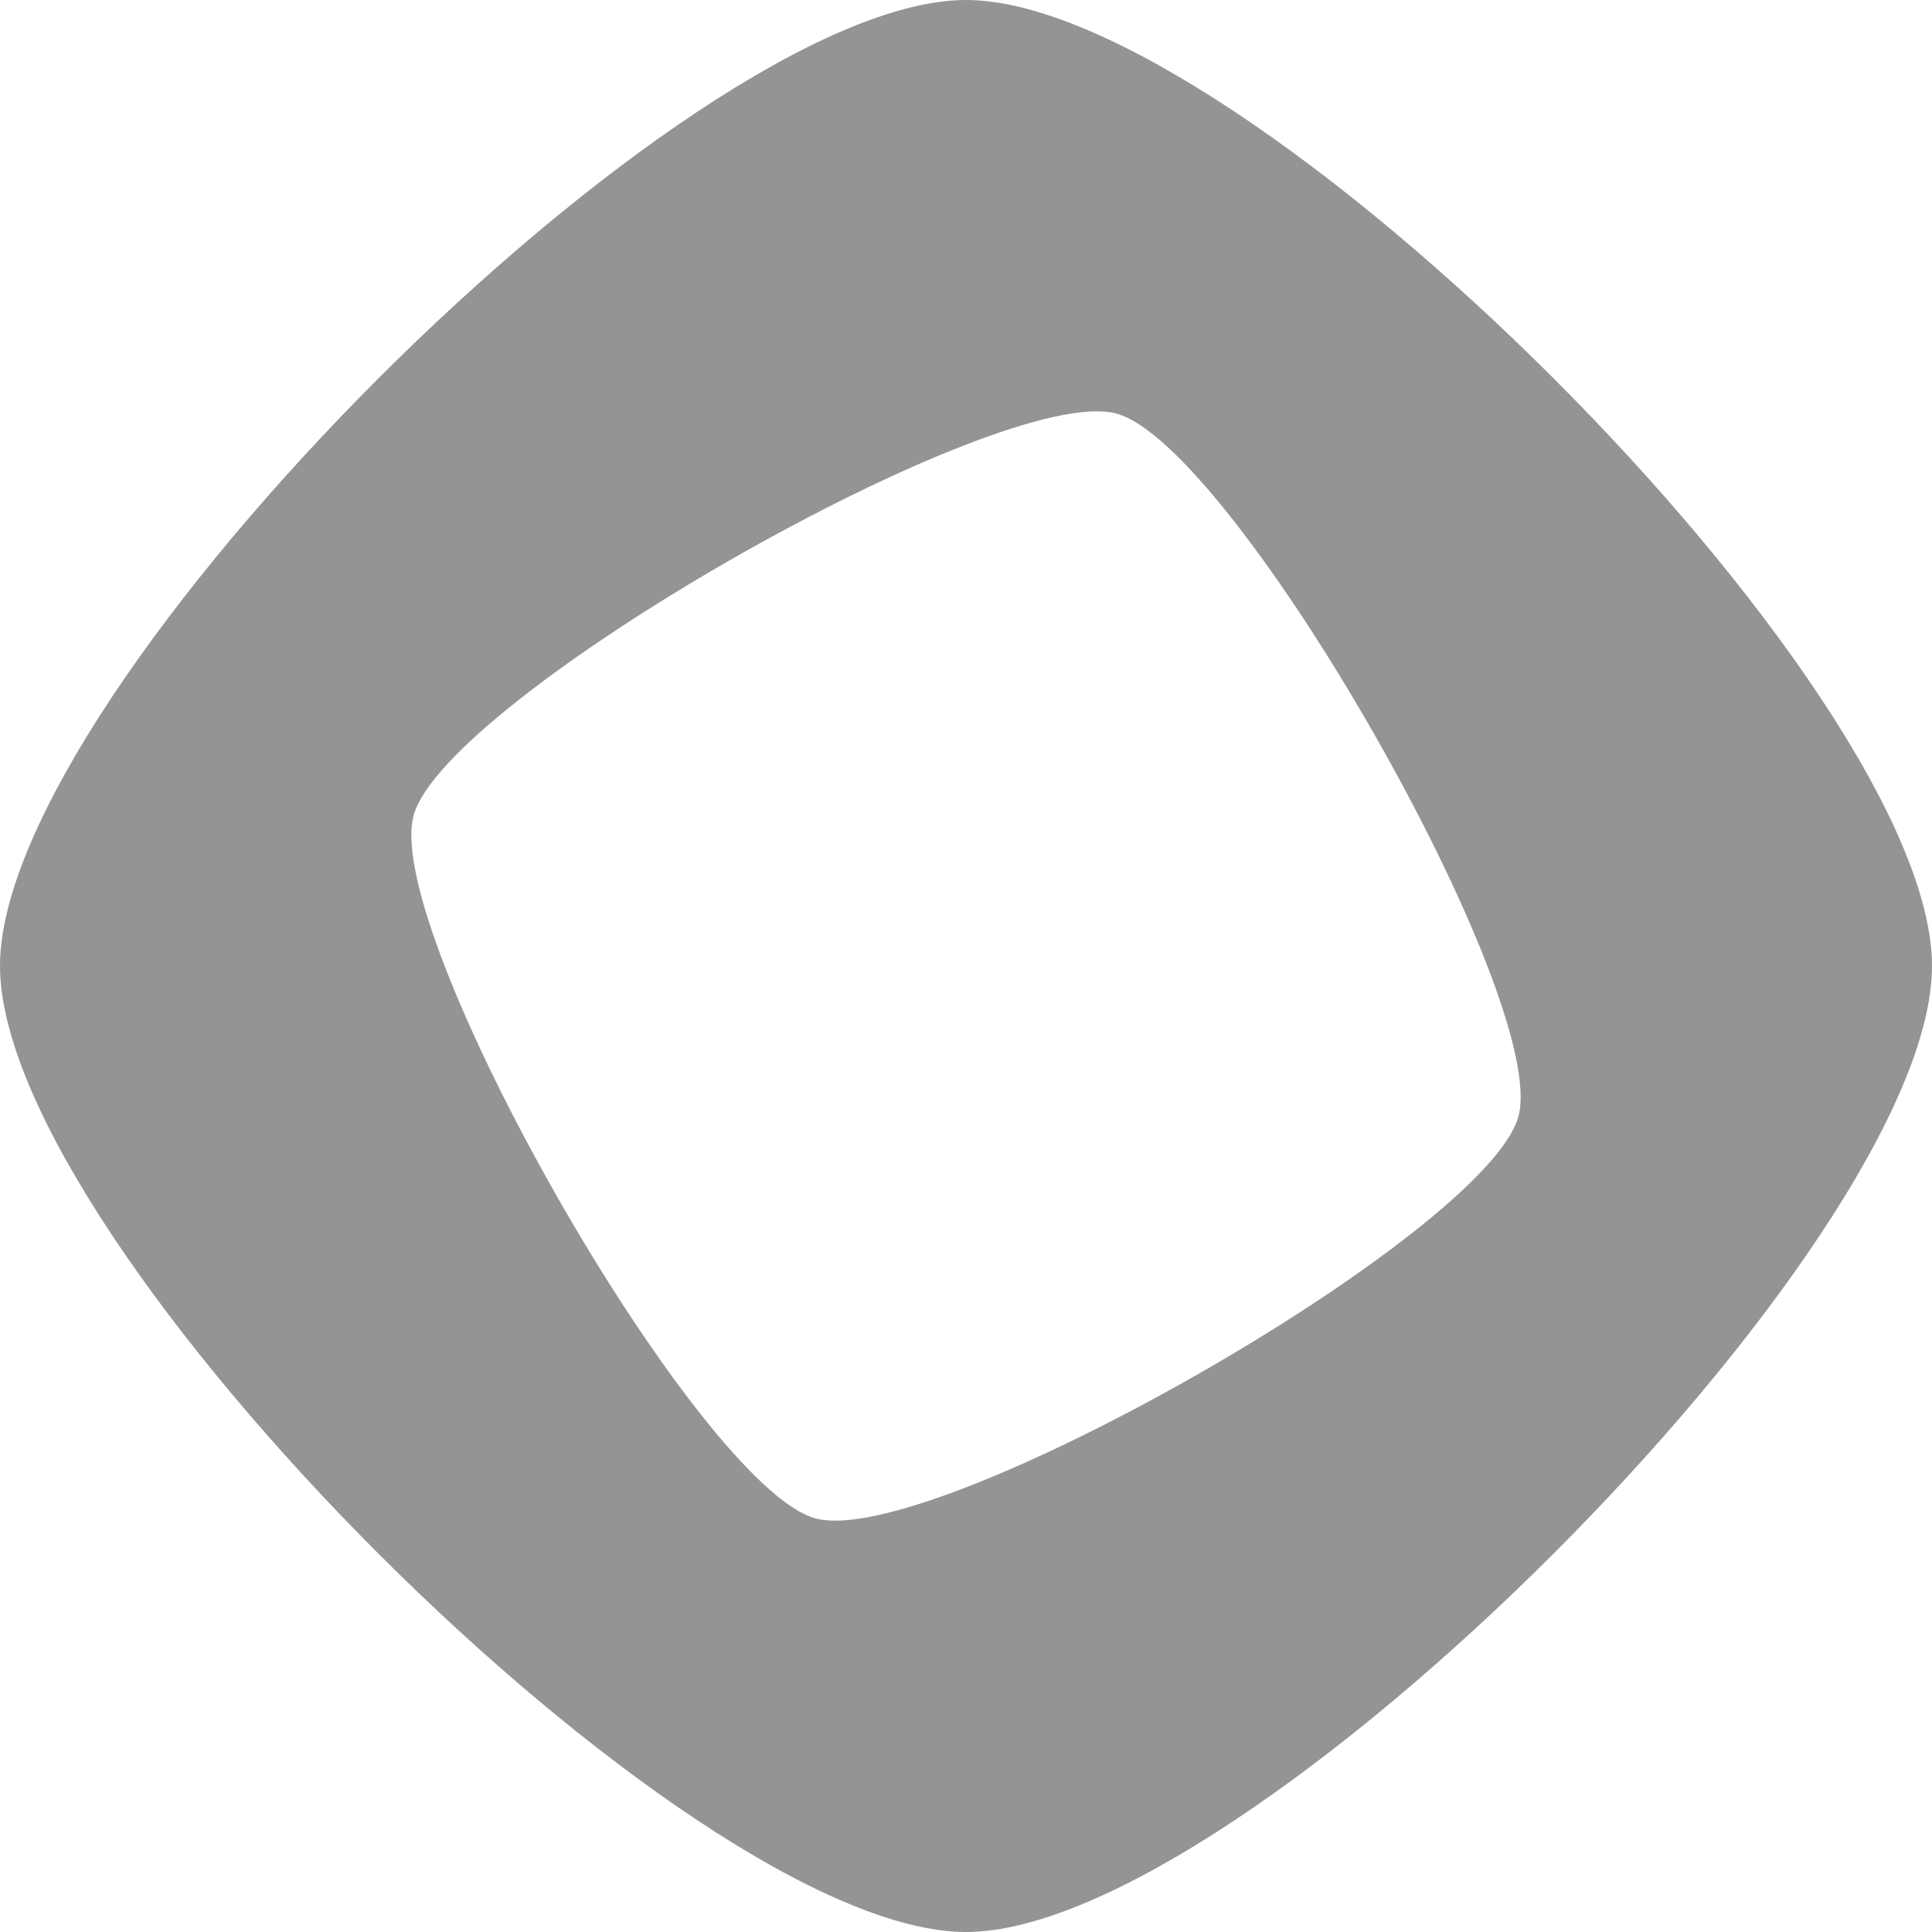 <svg xmlns="http://www.w3.org/2000/svg" width="24" height="24" viewBox="0 0 24 24">
  <defs>
    <style>
      .cls-1 {
        fill: #949494;
      }
    </style>
  </defs>
  <path id="Learn-about-monad" class="cls-1" d="M12,0C8.535,0,0,8.534,0,12S8.535,24,12,24s12-8.535,12-12S15.466,0,12,0ZM10.13,18.862c-1.461-.4-5.39-7.271-4.992-8.732s7.271-5.39,8.732-4.992,5.39,7.271,4.992,8.732-7.271,5.39-8.732,4.992Z"/>
</svg>
